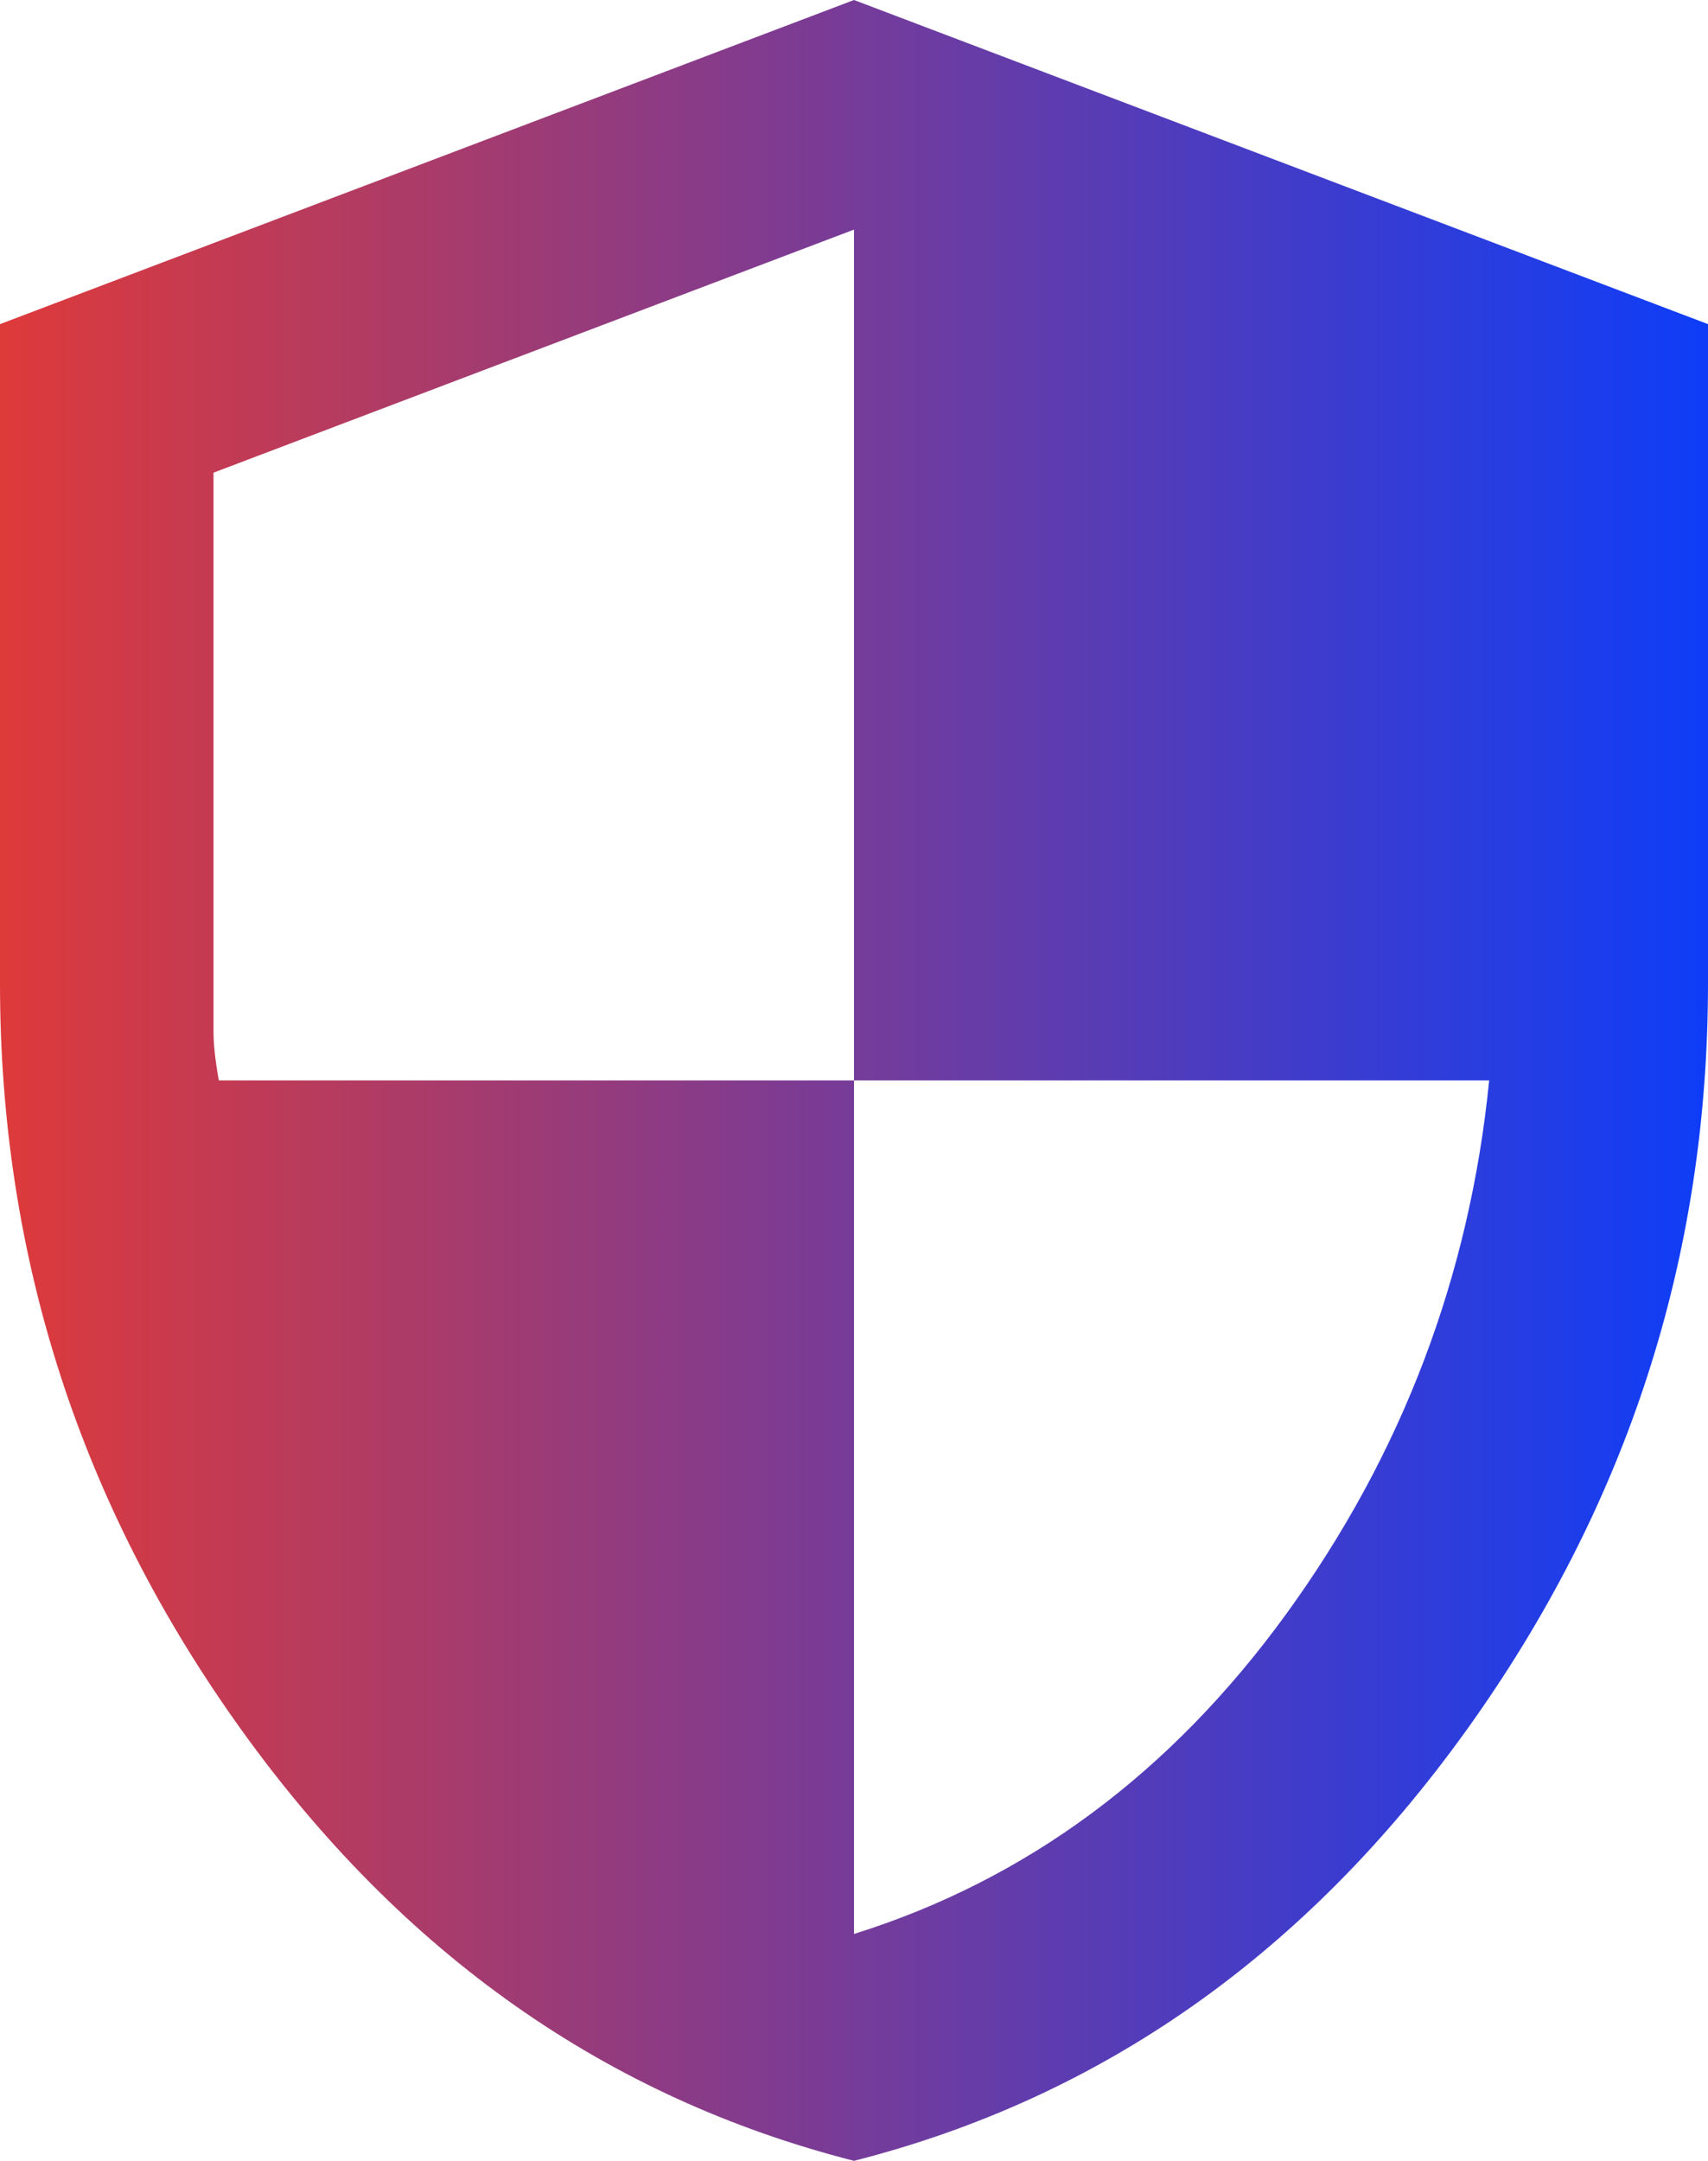 <svg width="34" height="43" viewBox="0 0 34 43" fill="none" xmlns="http://www.w3.org/2000/svg">
<path id="Vector" d="M17 43C12.077 41.746 8.013 38.888 4.807 34.426C1.601 29.964 -0.001 25.01 9.38604e-07 19.565V6.45L17 0L34 6.45V19.565C34 25.012 32.398 29.966 29.193 34.428C25.989 38.89 21.924 41.747 17 43ZM17 38.485C20.435 37.41 23.304 35.286 25.606 32.115C27.908 28.943 29.254 25.404 29.644 21.5H17V4.569L4.25 9.406V20.532C4.25 20.783 4.285 21.106 4.356 21.5H17V38.485Z" fill="url(#paint0_linear_4363_2530)"/>
<defs>
<linearGradient id="paint0_linear_4363_2530" x1="0" y1="21.5" x2="34" y2="21.5" gradientUnits="userSpaceOnUse">
<stop stop-color="#DE3A3A"/>
<stop offset="1" stop-color="#0E3DF8"/>
</linearGradient>
</defs>
</svg>
